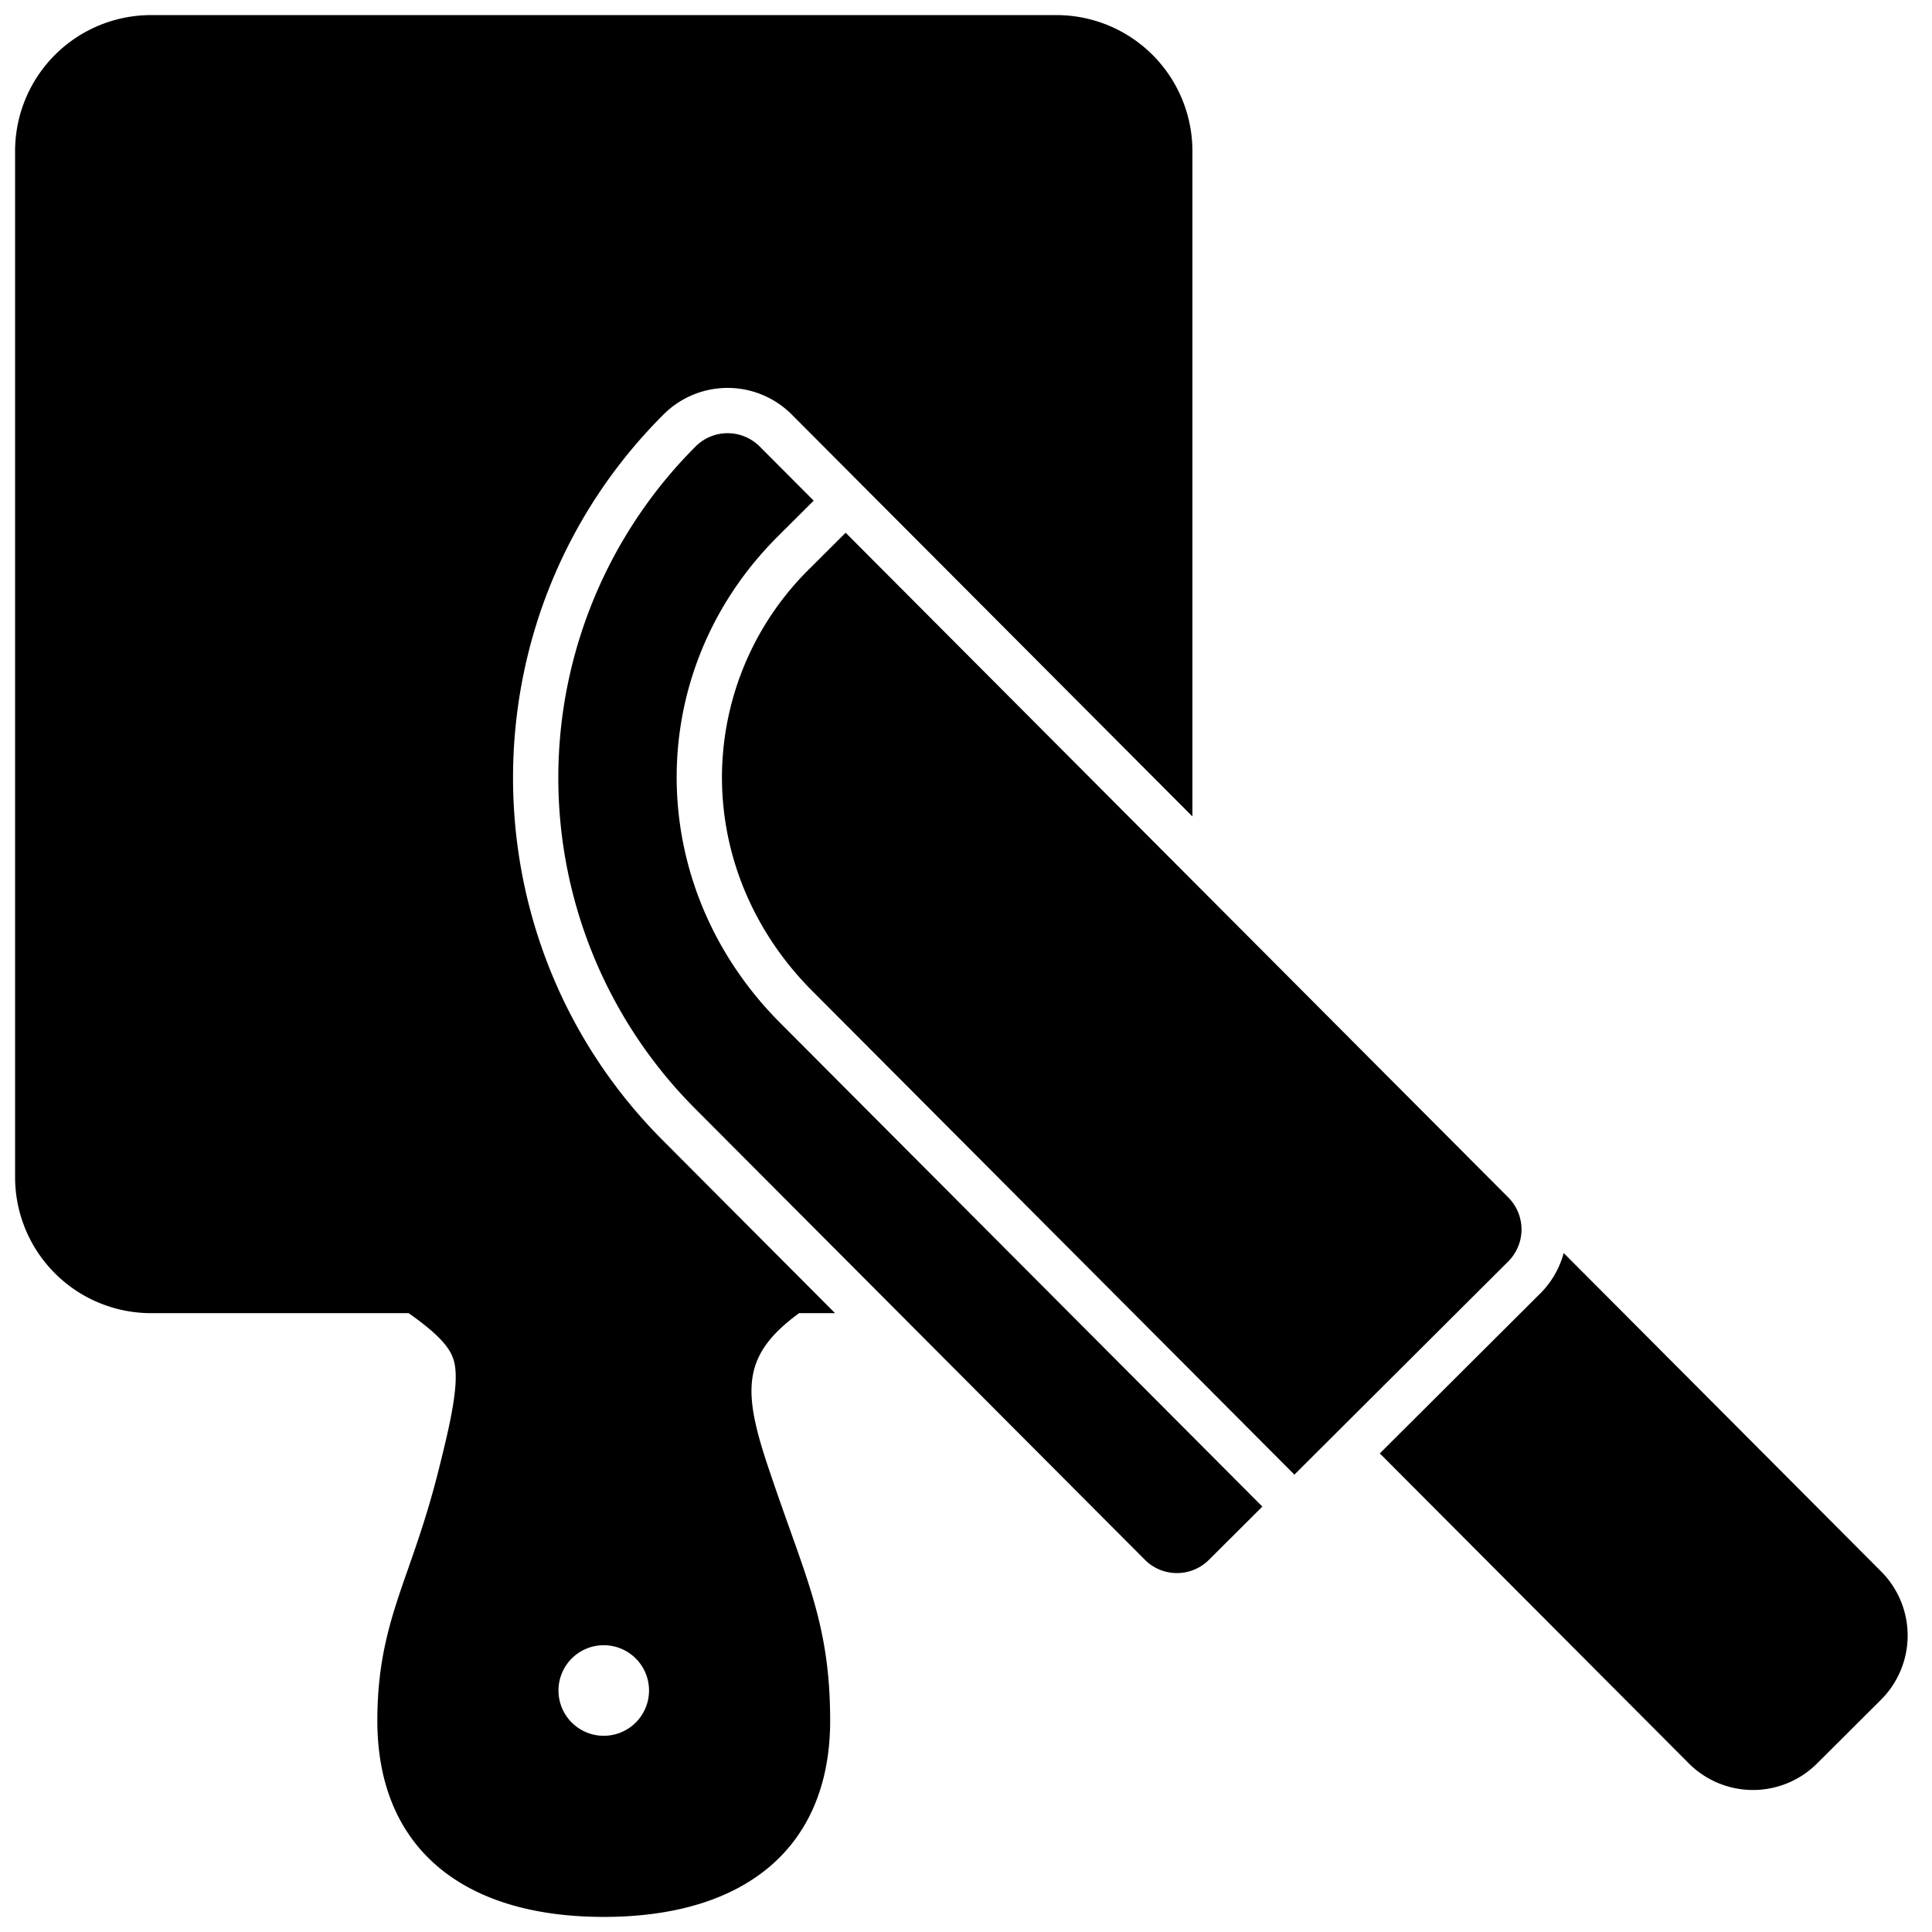 <svg height="512" viewBox="0 0 512 512" width="512" xmlns="http://www.w3.org/2000/svg"><g id="_14-knife" data-name="14-knife"><path d="m211.765 348h9.535l-45.719-45.862c-52.943-53.11-52.808-139.39.3-192.333a24 24 0 0 1 33.941.052l106.178 106.509v-176.366a36.04 36.04 0 0 0 -36-36h-240a36.04 36.04 0 0 0 -36 36v272a36.04 36.04 0 0 0 36 36h68.29c8.816 6.2 11.266 9.7 12.068 12.911 1.408 5.631-.978 16.093-4 28.179-2.8 11.209-5.682 19.438-8.223 26.7-4.365 12.473-8.135 23.245-8.135 40.21 0 33.047 21.869 52 60 52s60-18.953 60-52c0-20.738-4.213-32.562-10.591-50.459-1.787-5.015-3.813-10.7-6.025-17.336-6.694-20.08-6.515-29.305 8.381-40.205zm-51.765 112a12 12 0 1 1 12-12 12 12 0 0 1 -12 12z"/><path d="m498.552 416.489-84.162-84.427a23.858 23.858 0 0 1 -6.231 10.745l-42.494 42.361 81.895 82.153a24.029 24.029 0 0 0 33.941.053l17-16.944a24.027 24.027 0 0 0 .051-33.941z"/><path d="m403.214 325.83a12 12 0 0 0 -3.5-8.492l-175.609-176.158-9.513 9.483a77.686 77.686 0 0 0 -23.266 55.681c.1 20.908 8.595 40.887 23.917 56.257l127.785 128.188 56.658-56.48a12 12 0 0 0 3.528-8.479z"/><path d="m206.12 142.165 9.513-9.484-14.306-14.351a12 12 0 0 0 -16.971-.026 124.141 124.141 0 0 0 -.274 175.362l119.318 119.688a12 12 0 0 0 8.48 3.528h.019a12 12 0 0 0 8.472-3.5l14.164-14.12-127.79-128.189c-36.318-36.431-36.592-93.054-.625-128.908z"/></g></svg>